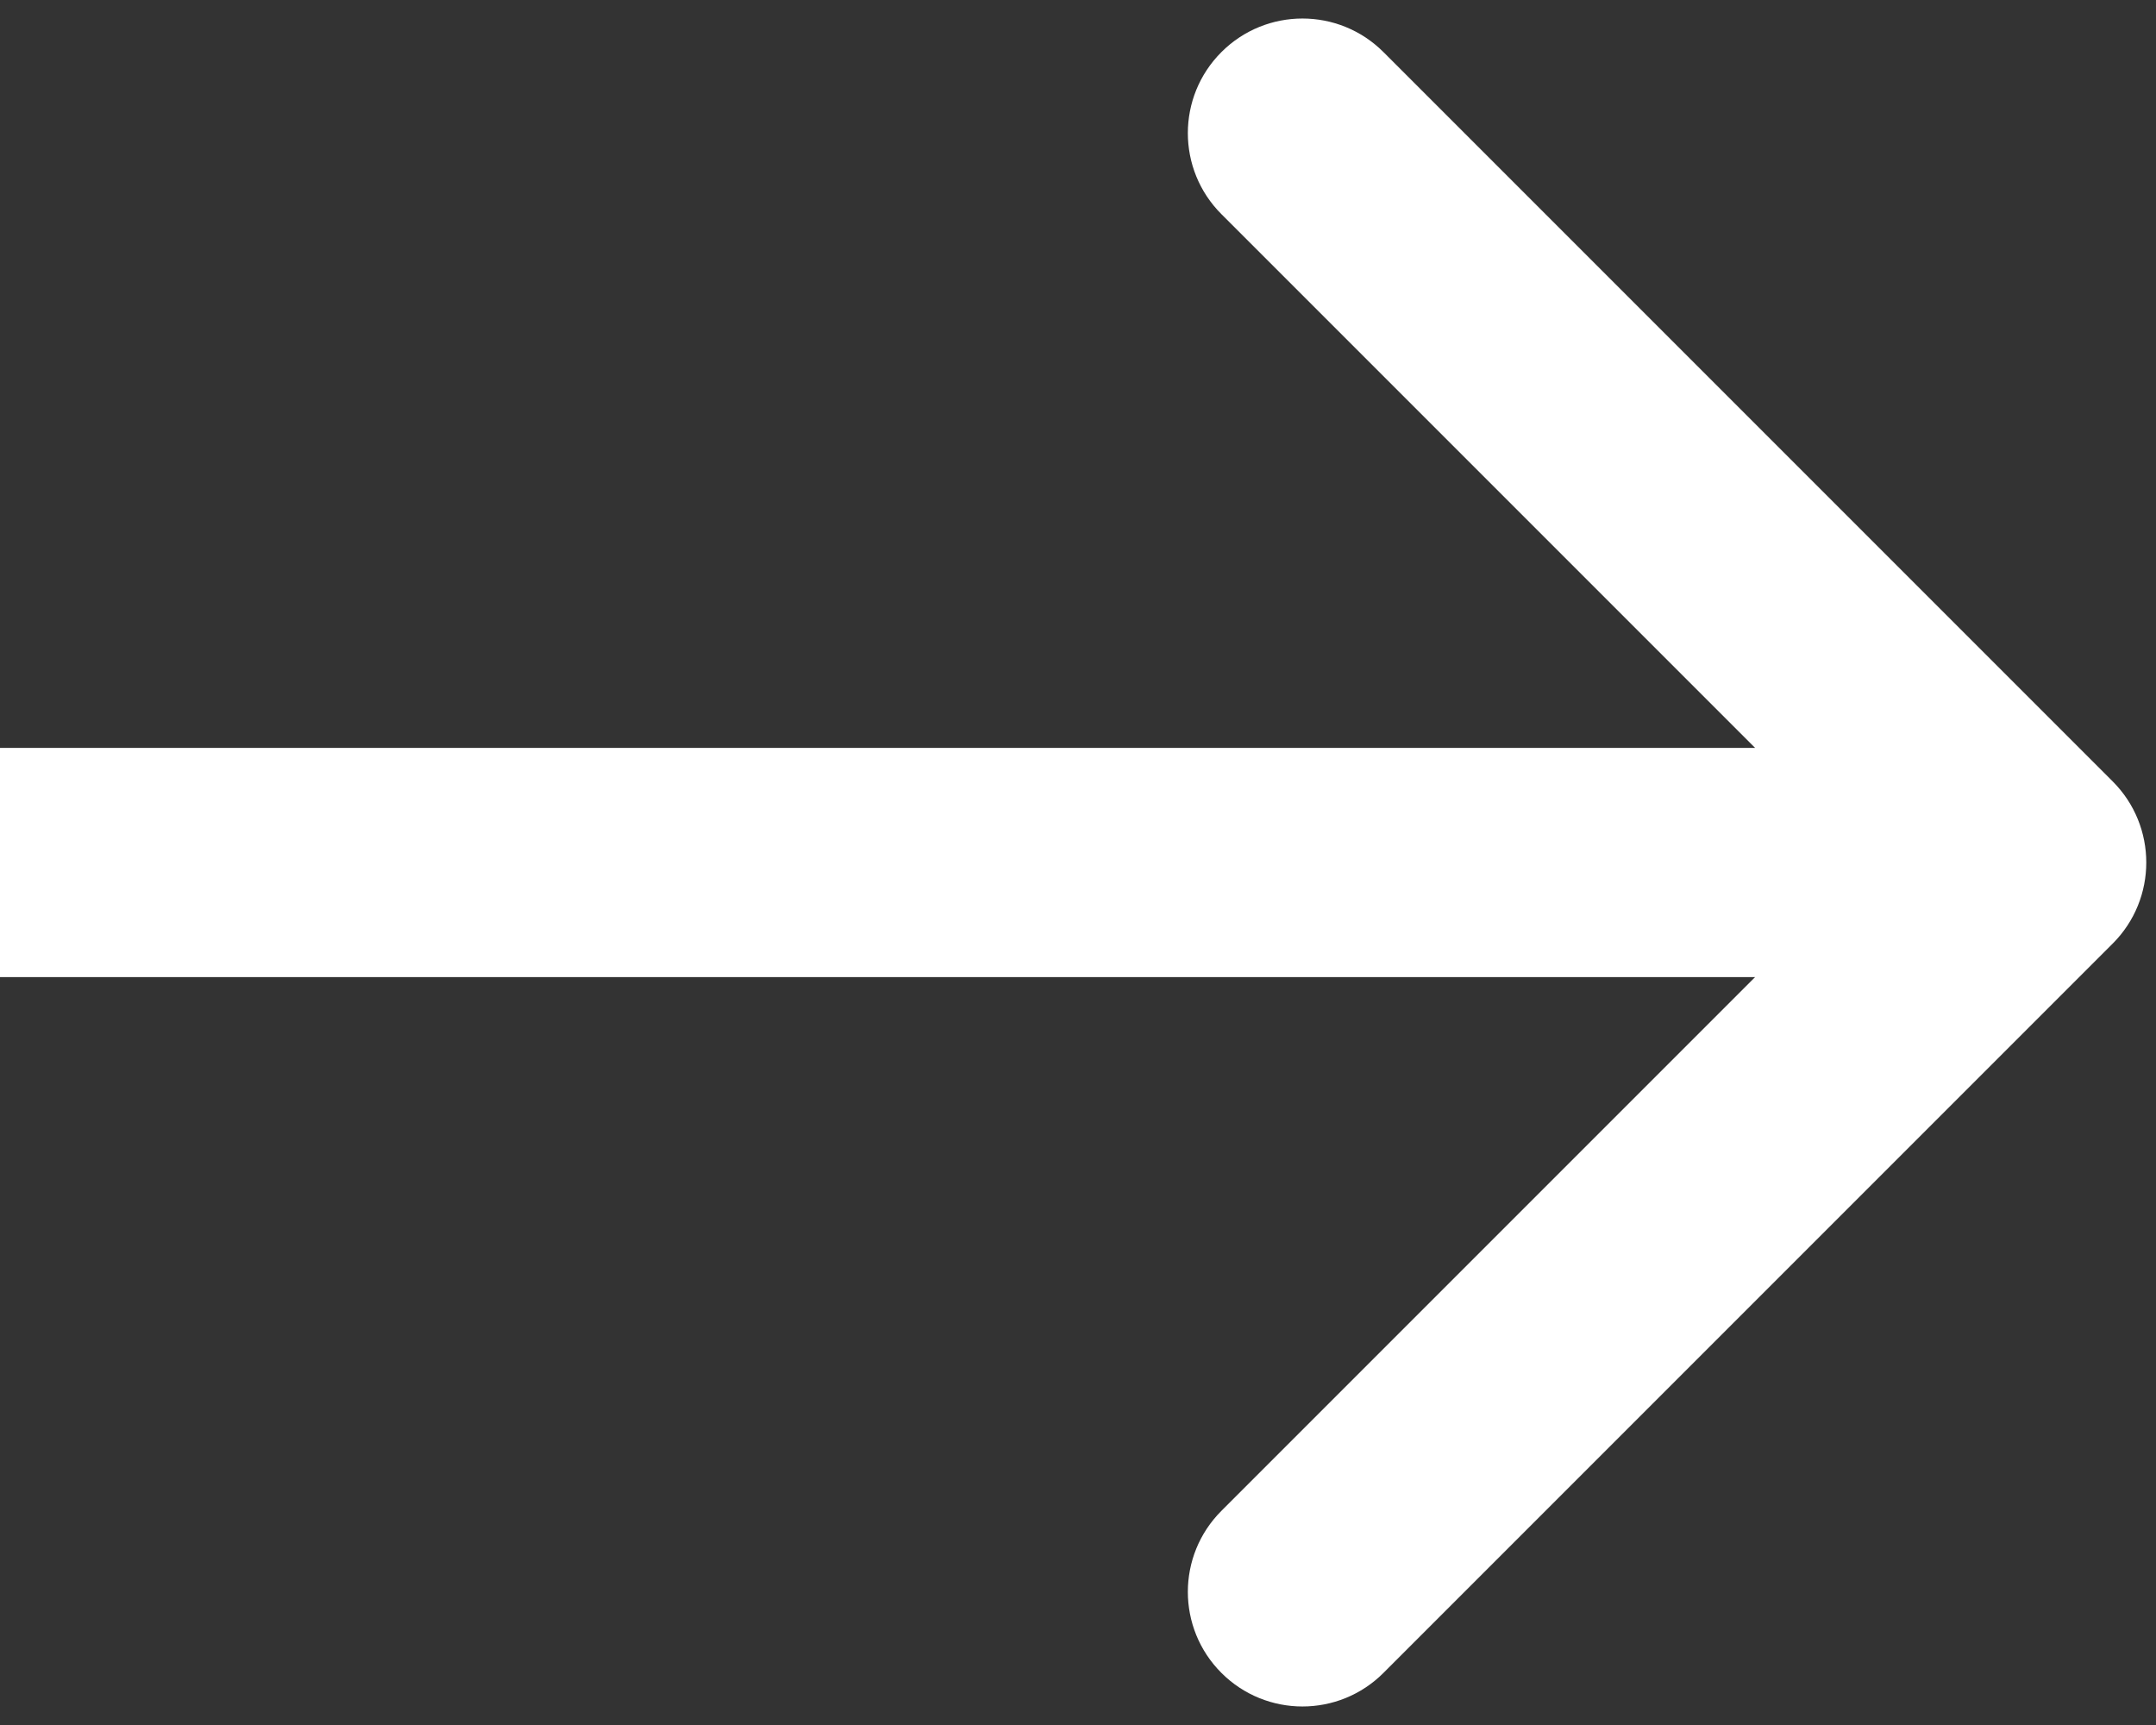 <svg xmlns="http://www.w3.org/2000/svg" width="25" height="20" viewBox="0 0 25 20" fill="none"><rect x="0" y="0" width="25" height="20" fill="#333333" stroke="none"/><path d="M24.498 10.94C25.017 10.421 25.017 9.579 24.498 9.06L16.042 0.604C15.523 0.085 14.682 0.085 14.163 0.604C13.644 1.123 13.644 1.964 14.163 2.483L21.68 10L14.163 17.517C13.644 18.036 13.644 18.877 14.163 19.396C14.682 19.915 15.523 19.915 16.042 19.396L24.498 10.94ZM0 11.329H23.559V8.671H0V11.329Z" fill="white"></path></svg>